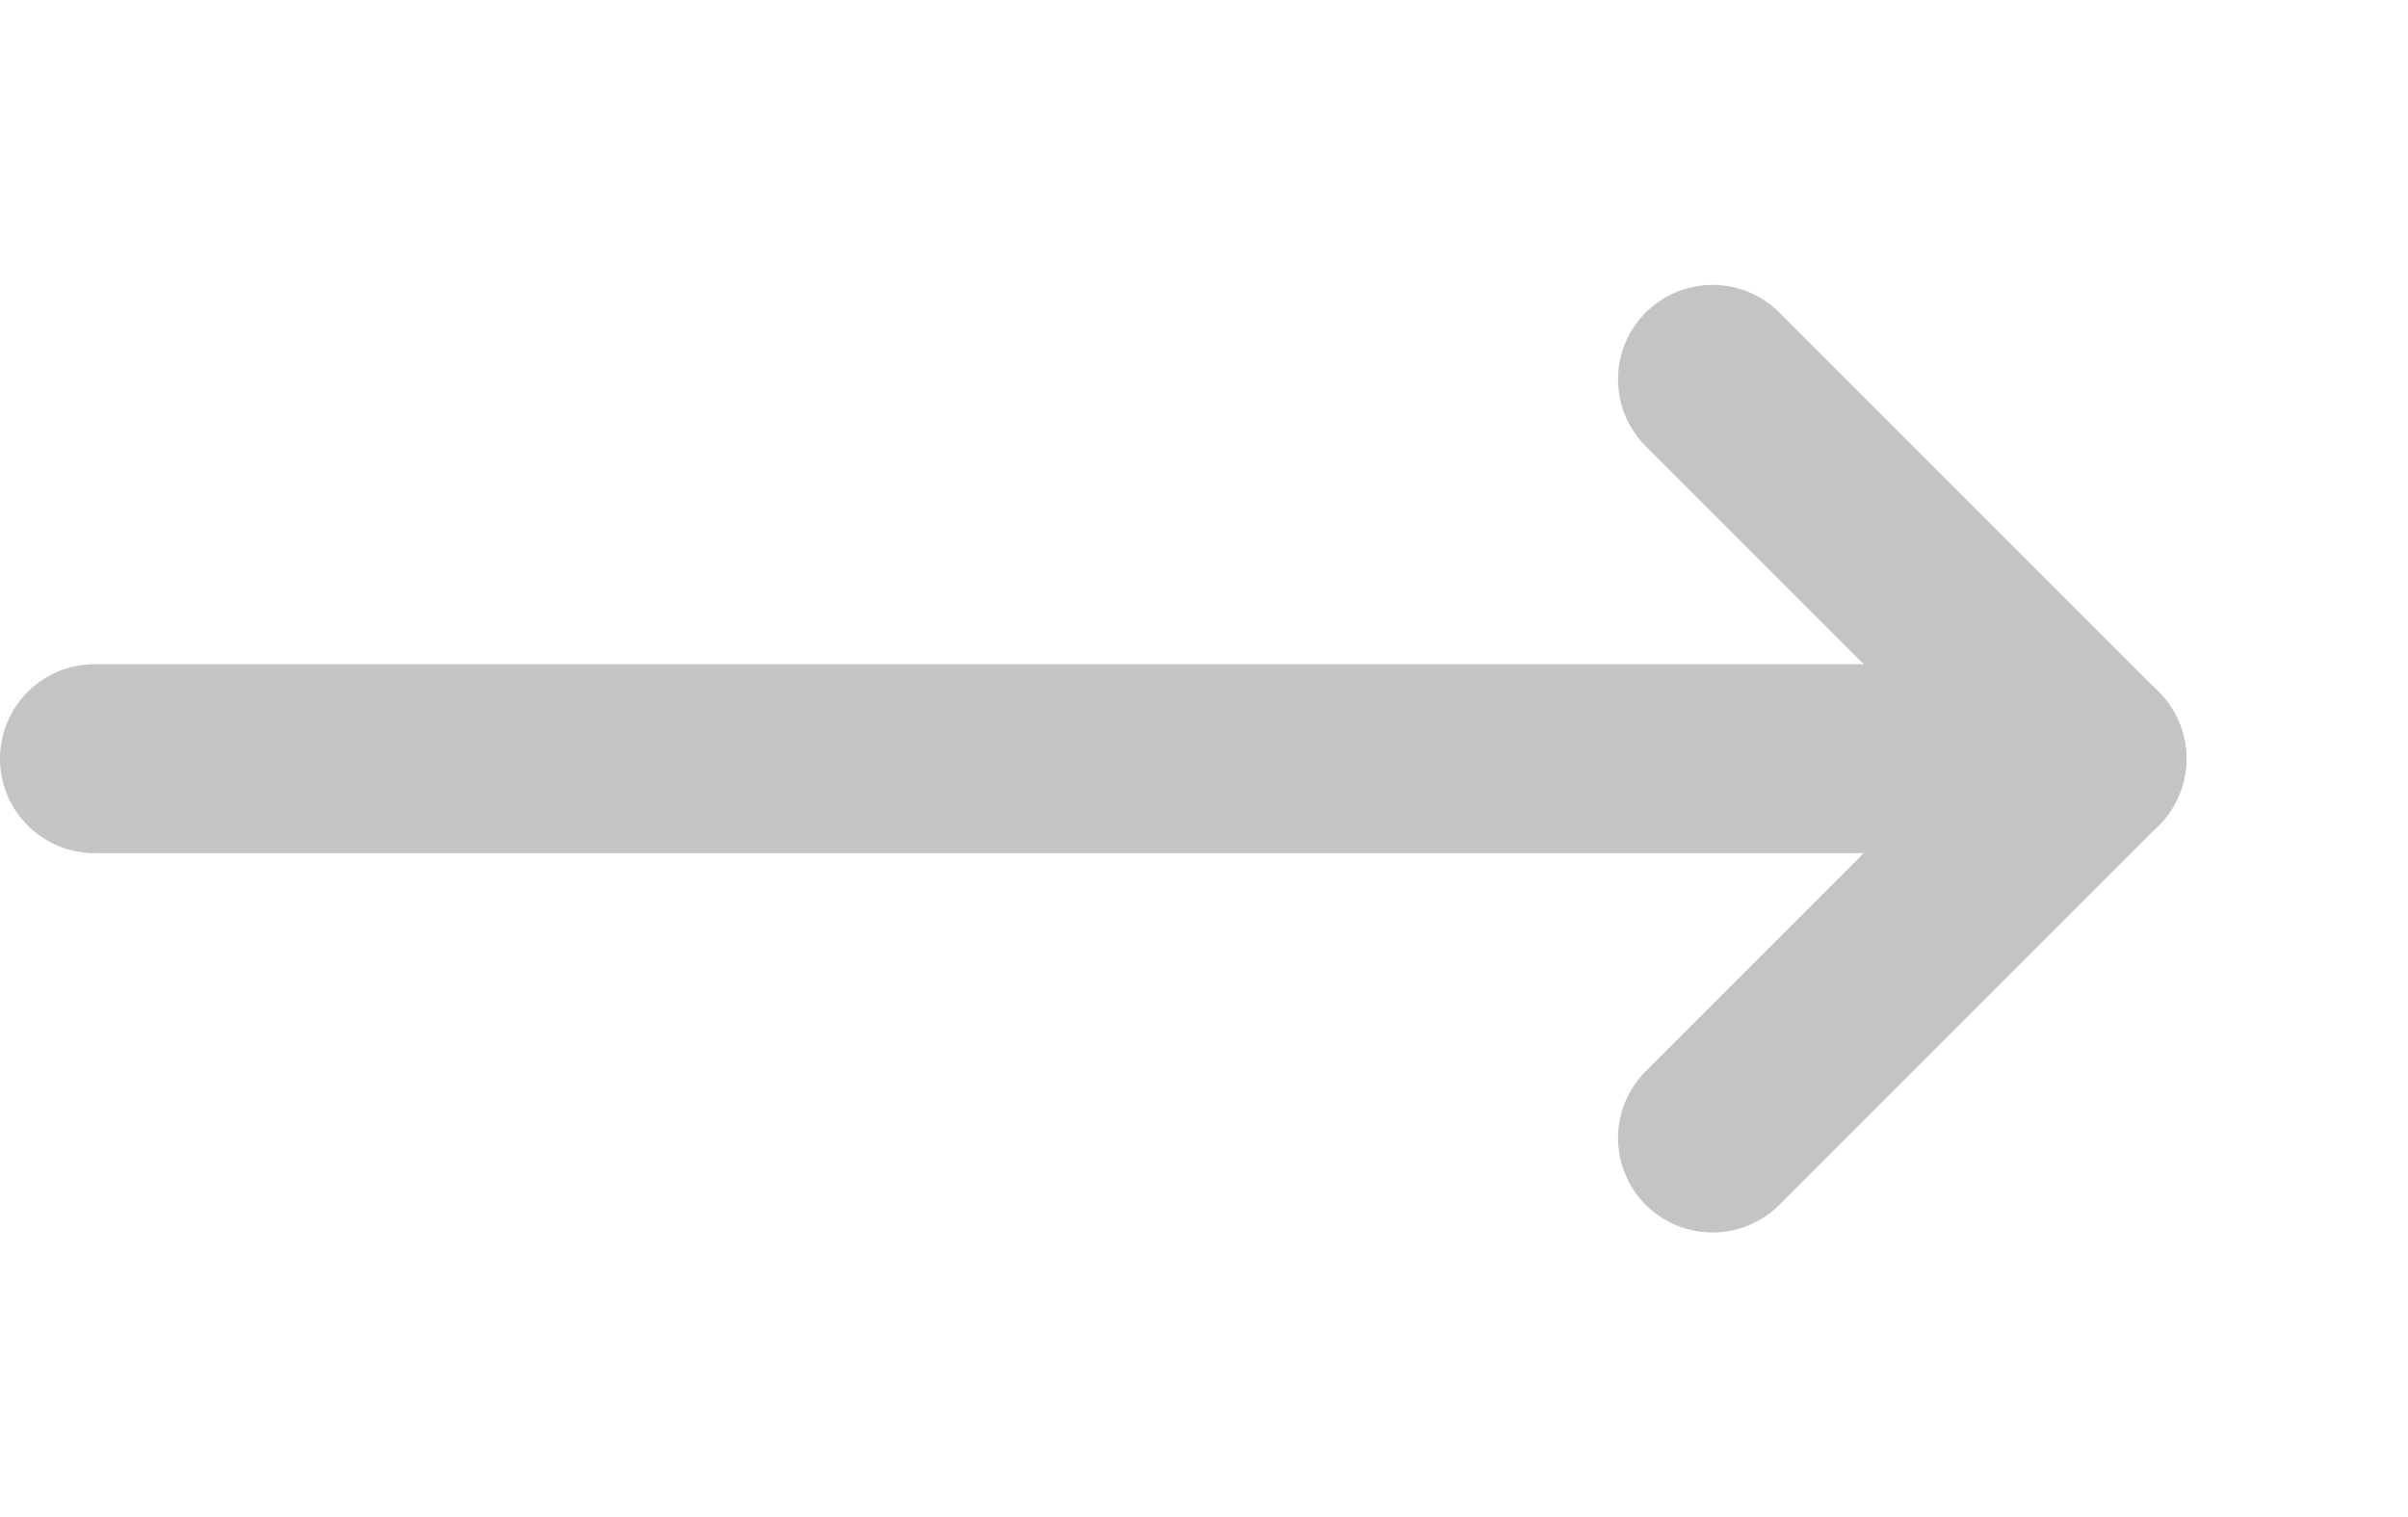 <svg xmlns="http://www.w3.org/2000/svg" width="25.486" height="16.06" viewBox="0 0 25.486 16.06">
  <g id="arrow-right" transform="translate(1)">
    <path id="Path_2" data-name="Path 2" d="M0,0H16.06V16.06H0Z" transform="translate(8.425)" fill="none"/>
    <path id="Path_3" data-name="Path 3" d="M5,12H26.14" transform="translate(-5 -3.97)" fill="none" stroke="#c4c4c4" stroke-linecap="round" stroke-linejoin="round" stroke-width="2"/>
    <path id="Path_4" data-name="Path 4" d="M13,16.015,17.015,12" transform="translate(4.125 -3.97)" fill="none" stroke="#c4c4c4" stroke-linecap="round" stroke-linejoin="round" stroke-width="2"/>
    <path id="Path_5" data-name="Path 5" d="M13,6l4.015,4.015" transform="translate(4.125 -1.985)" fill="none" stroke="#c4c4c4" stroke-linecap="round" stroke-linejoin="round" stroke-width="2"/>
  </g>
</svg>
